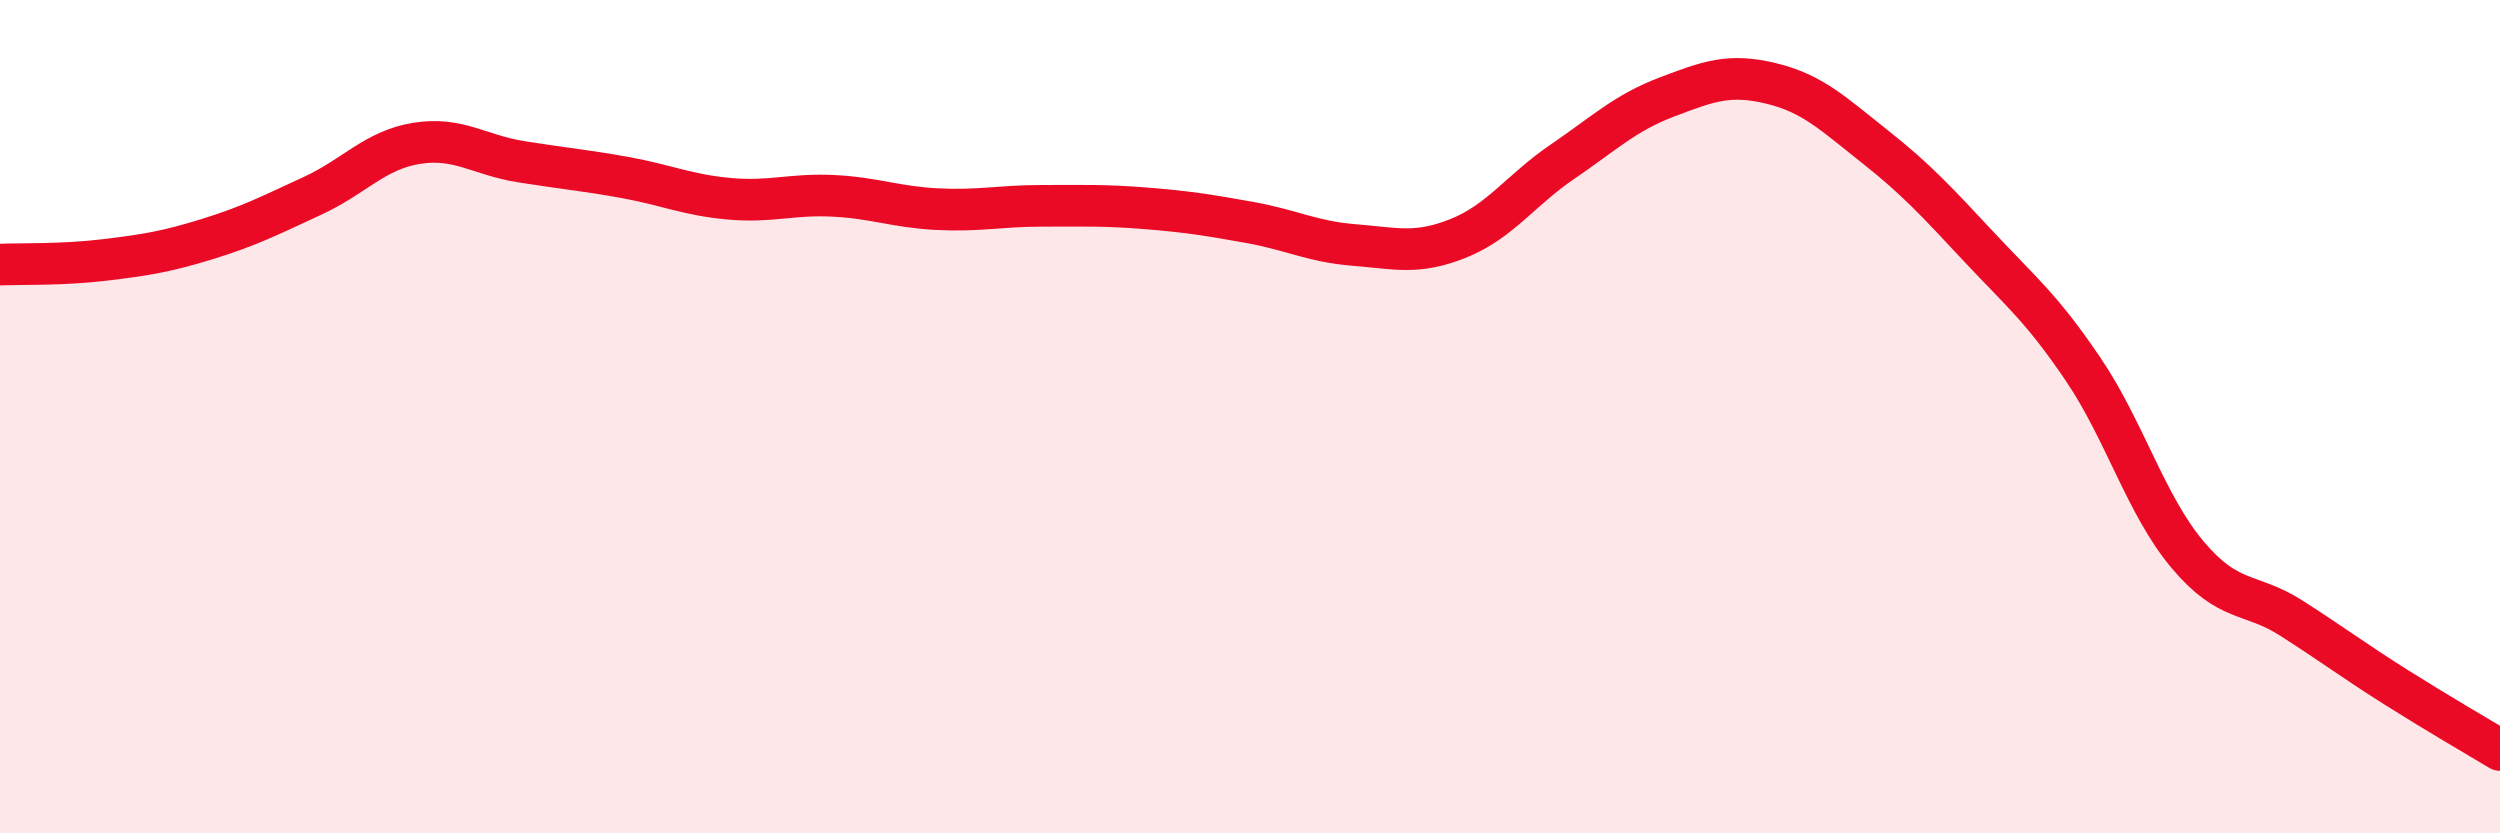 
    <svg width="60" height="20" viewBox="0 0 60 20" xmlns="http://www.w3.org/2000/svg">
      <path
        d="M 0,6.35 C 0.5,6.33 1.5,6.36 2.5,6.24 C 3.5,6.12 4,6.04 5,5.73 C 6,5.42 6.5,5.16 7.5,4.7 C 8.5,4.24 9,3.6 10,3.44 C 11,3.28 11.5,3.72 12.5,3.88 C 13.5,4.04 14,4.08 15,4.26 C 16,4.44 16.5,4.68 17.5,4.77 C 18.5,4.86 19,4.65 20,4.7 C 21,4.75 21.5,4.97 22.5,5.02 C 23.5,5.07 24,4.94 25,4.94 C 26,4.94 26.5,4.92 27.5,5 C 28.5,5.08 29,5.16 30,5.34 C 31,5.52 31.5,5.8 32.5,5.88 C 33.5,5.96 34,6.12 35,5.72 C 36,5.32 36.5,4.56 37.5,3.88 C 38.5,3.2 39,2.71 40,2.33 C 41,1.95 41.5,1.76 42.5,2 C 43.5,2.24 44,2.73 45,3.52 C 46,4.31 46.5,4.86 47.5,5.93 C 48.5,7 49,7.39 50,8.87 C 51,10.35 51.5,12.12 52.5,13.31 C 53.5,14.5 54,14.2 55,14.84 C 56,15.48 56.5,15.86 57.5,16.49 C 58.5,17.12 59.5,17.7 60,18L60 20L0 20Z"
        fill="#EB0A25"
        opacity="0.1"
        stroke-linecap="round"
        stroke-linejoin="round"
      />
      <path
        d="M 0,6.35 C 0.5,6.33 1.5,6.36 2.5,6.24 C 3.5,6.12 4,6.04 5,5.73 C 6,5.42 6.5,5.16 7.5,4.7 C 8.5,4.24 9,3.6 10,3.44 C 11,3.28 11.5,3.72 12.5,3.88 C 13.5,4.04 14,4.08 15,4.26 C 16,4.44 16.5,4.68 17.5,4.77 C 18.5,4.86 19,4.65 20,4.7 C 21,4.75 21.5,4.97 22.5,5.02 C 23.5,5.07 24,4.94 25,4.94 C 26,4.94 26.5,4.92 27.5,5 C 28.5,5.08 29,5.16 30,5.34 C 31,5.52 31.5,5.8 32.5,5.88 C 33.5,5.96 34,6.12 35,5.72 C 36,5.32 36.5,4.56 37.5,3.88 C 38.5,3.2 39,2.71 40,2.33 C 41,1.95 41.5,1.76 42.5,2 C 43.5,2.24 44,2.73 45,3.52 C 46,4.31 46.5,4.86 47.5,5.93 C 48.5,7 49,7.39 50,8.87 C 51,10.35 51.5,12.12 52.5,13.31 C 53.5,14.5 54,14.2 55,14.84 C 56,15.48 56.5,15.86 57.5,16.49 C 58.5,17.12 59.5,17.7 60,18"
        stroke="#EB0A25"
        stroke-width="1"
        fill="none"
        stroke-linecap="round"
        stroke-linejoin="round"
      />
    </svg>
  